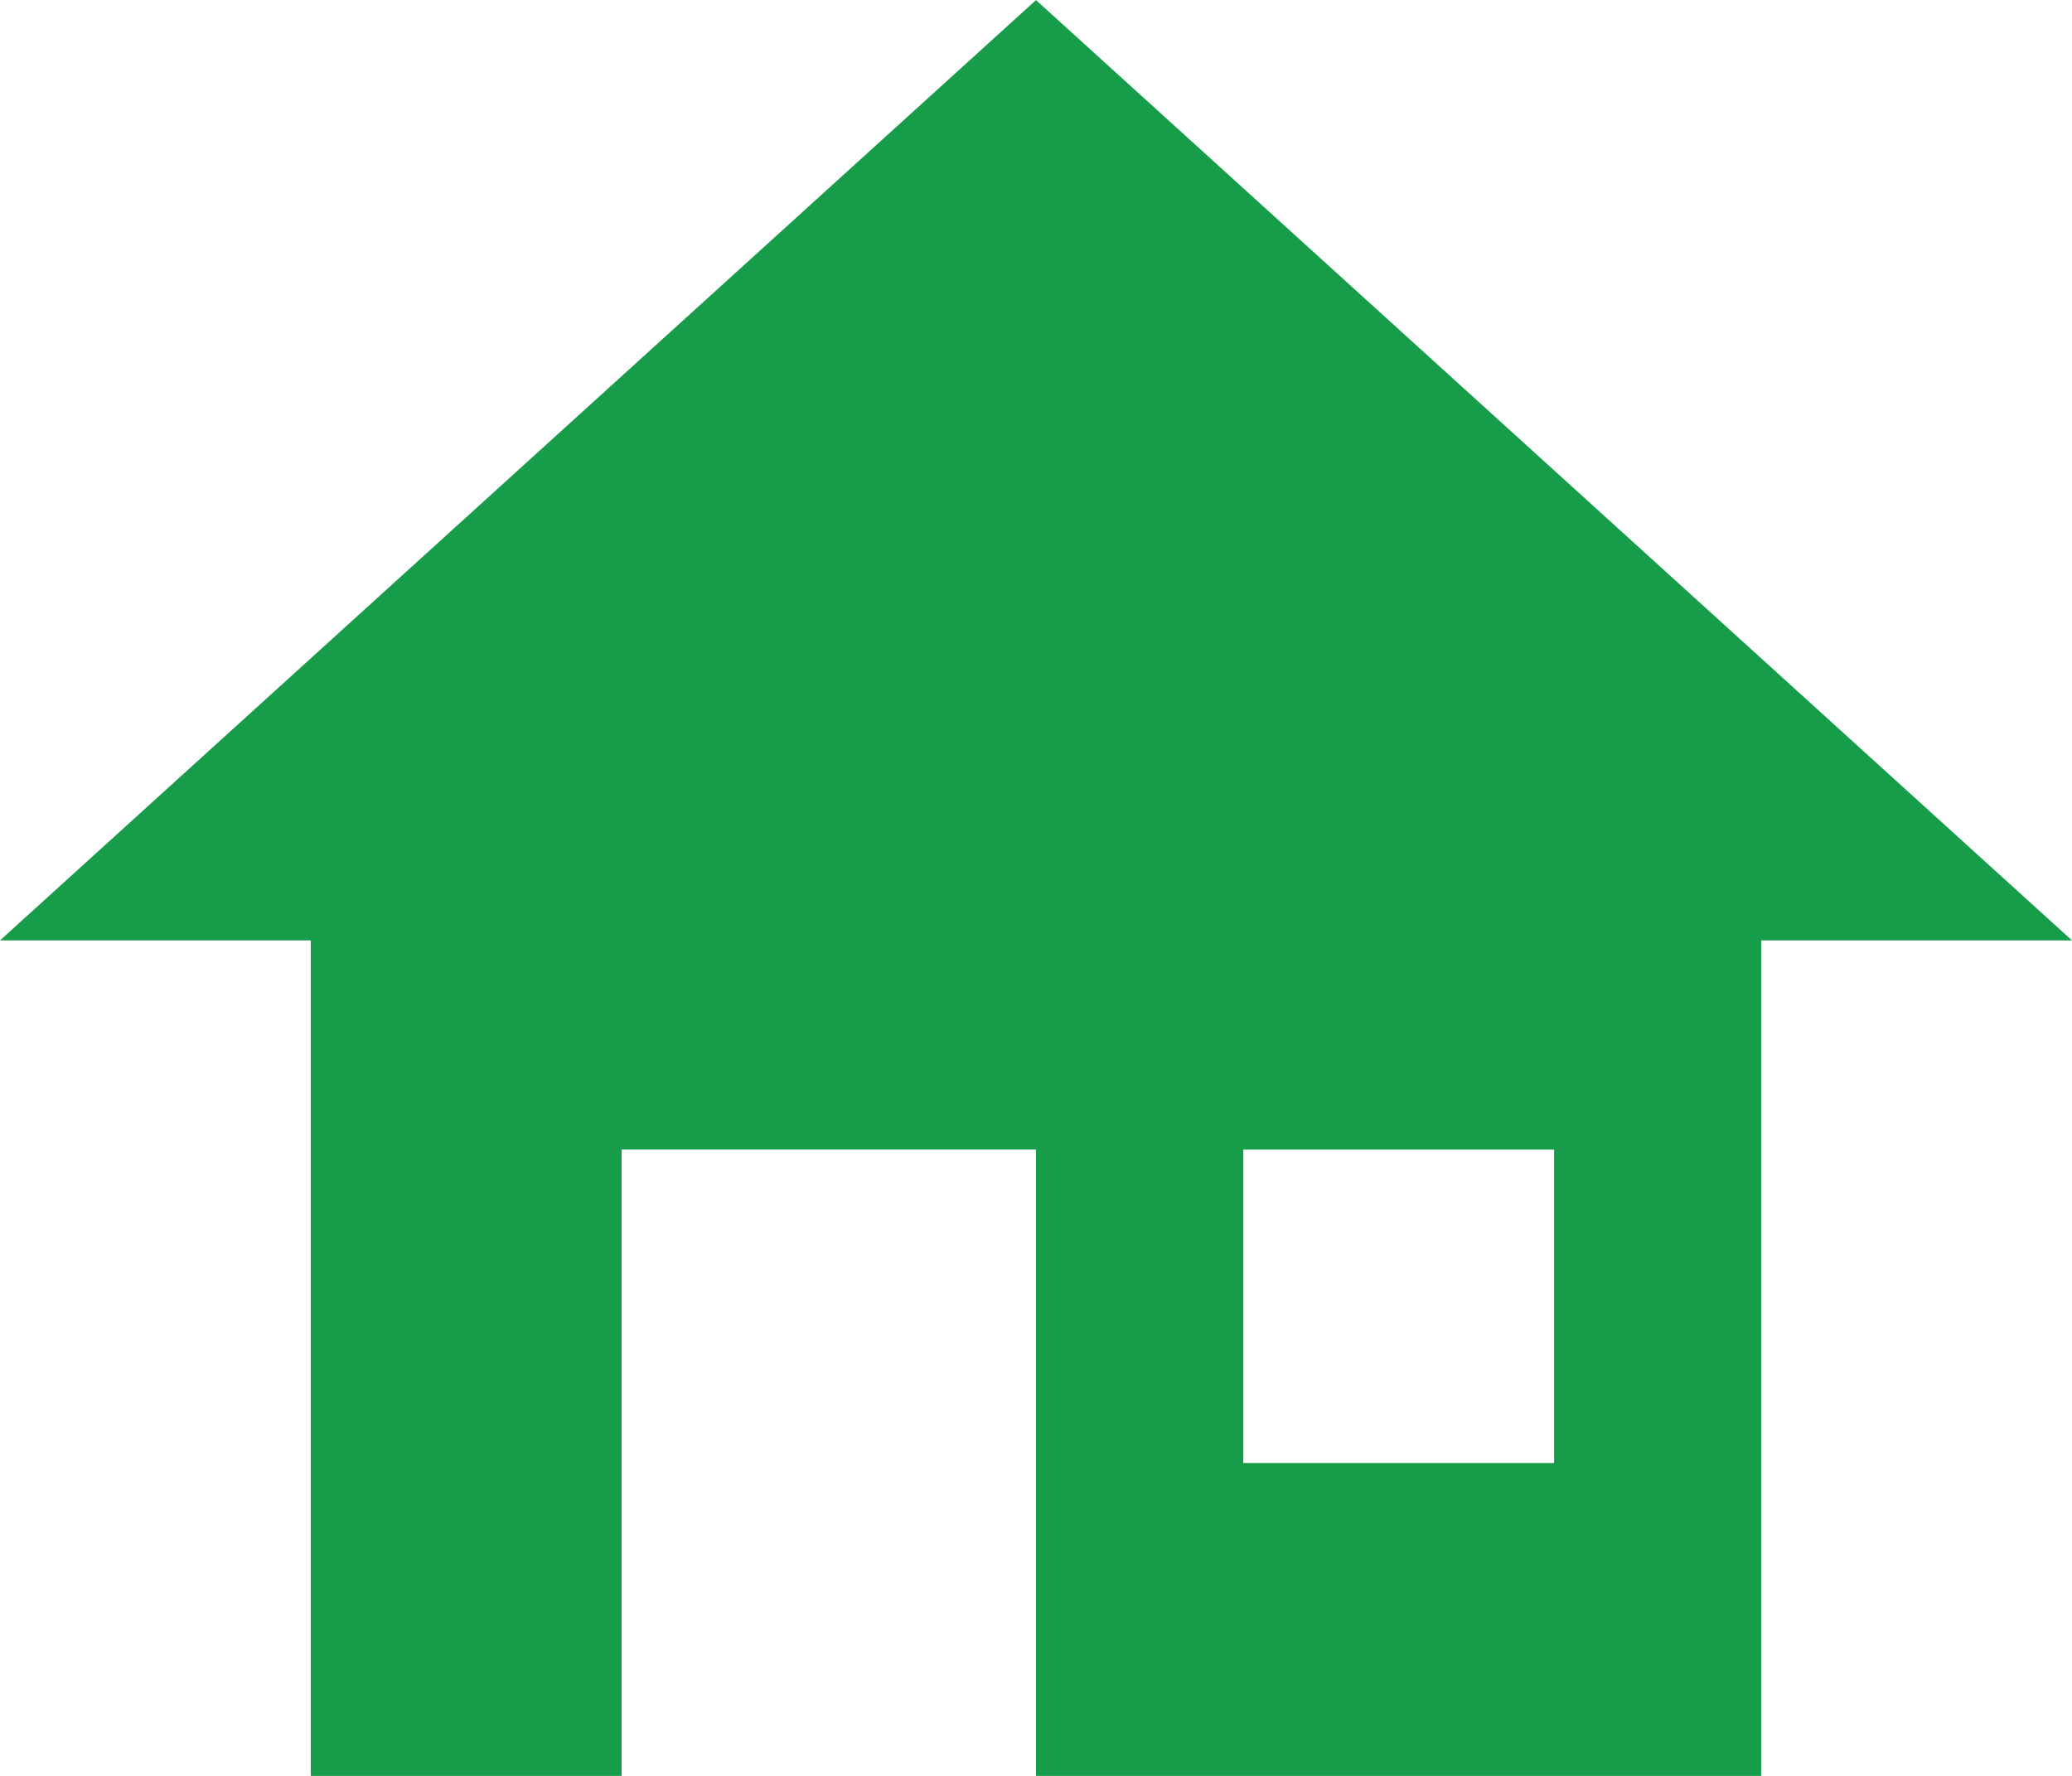 <svg clip-rule="evenodd" fill-rule="evenodd" stroke-linejoin="round" stroke-miterlimit="2" viewBox="0 0 21 18" xmlns="http://www.w3.org/2000/svg"><path d="m7.999 19.999-3-.001v-8h-3l10-9 10 9h-3v8l-7 .001v-6h-4zm6.001-5.999v3h3v-3z" fill="#179c49" fill-rule="nonzero" transform="matrix(1.05 0 0 1.059 -2.099 -3.174)"/></svg>